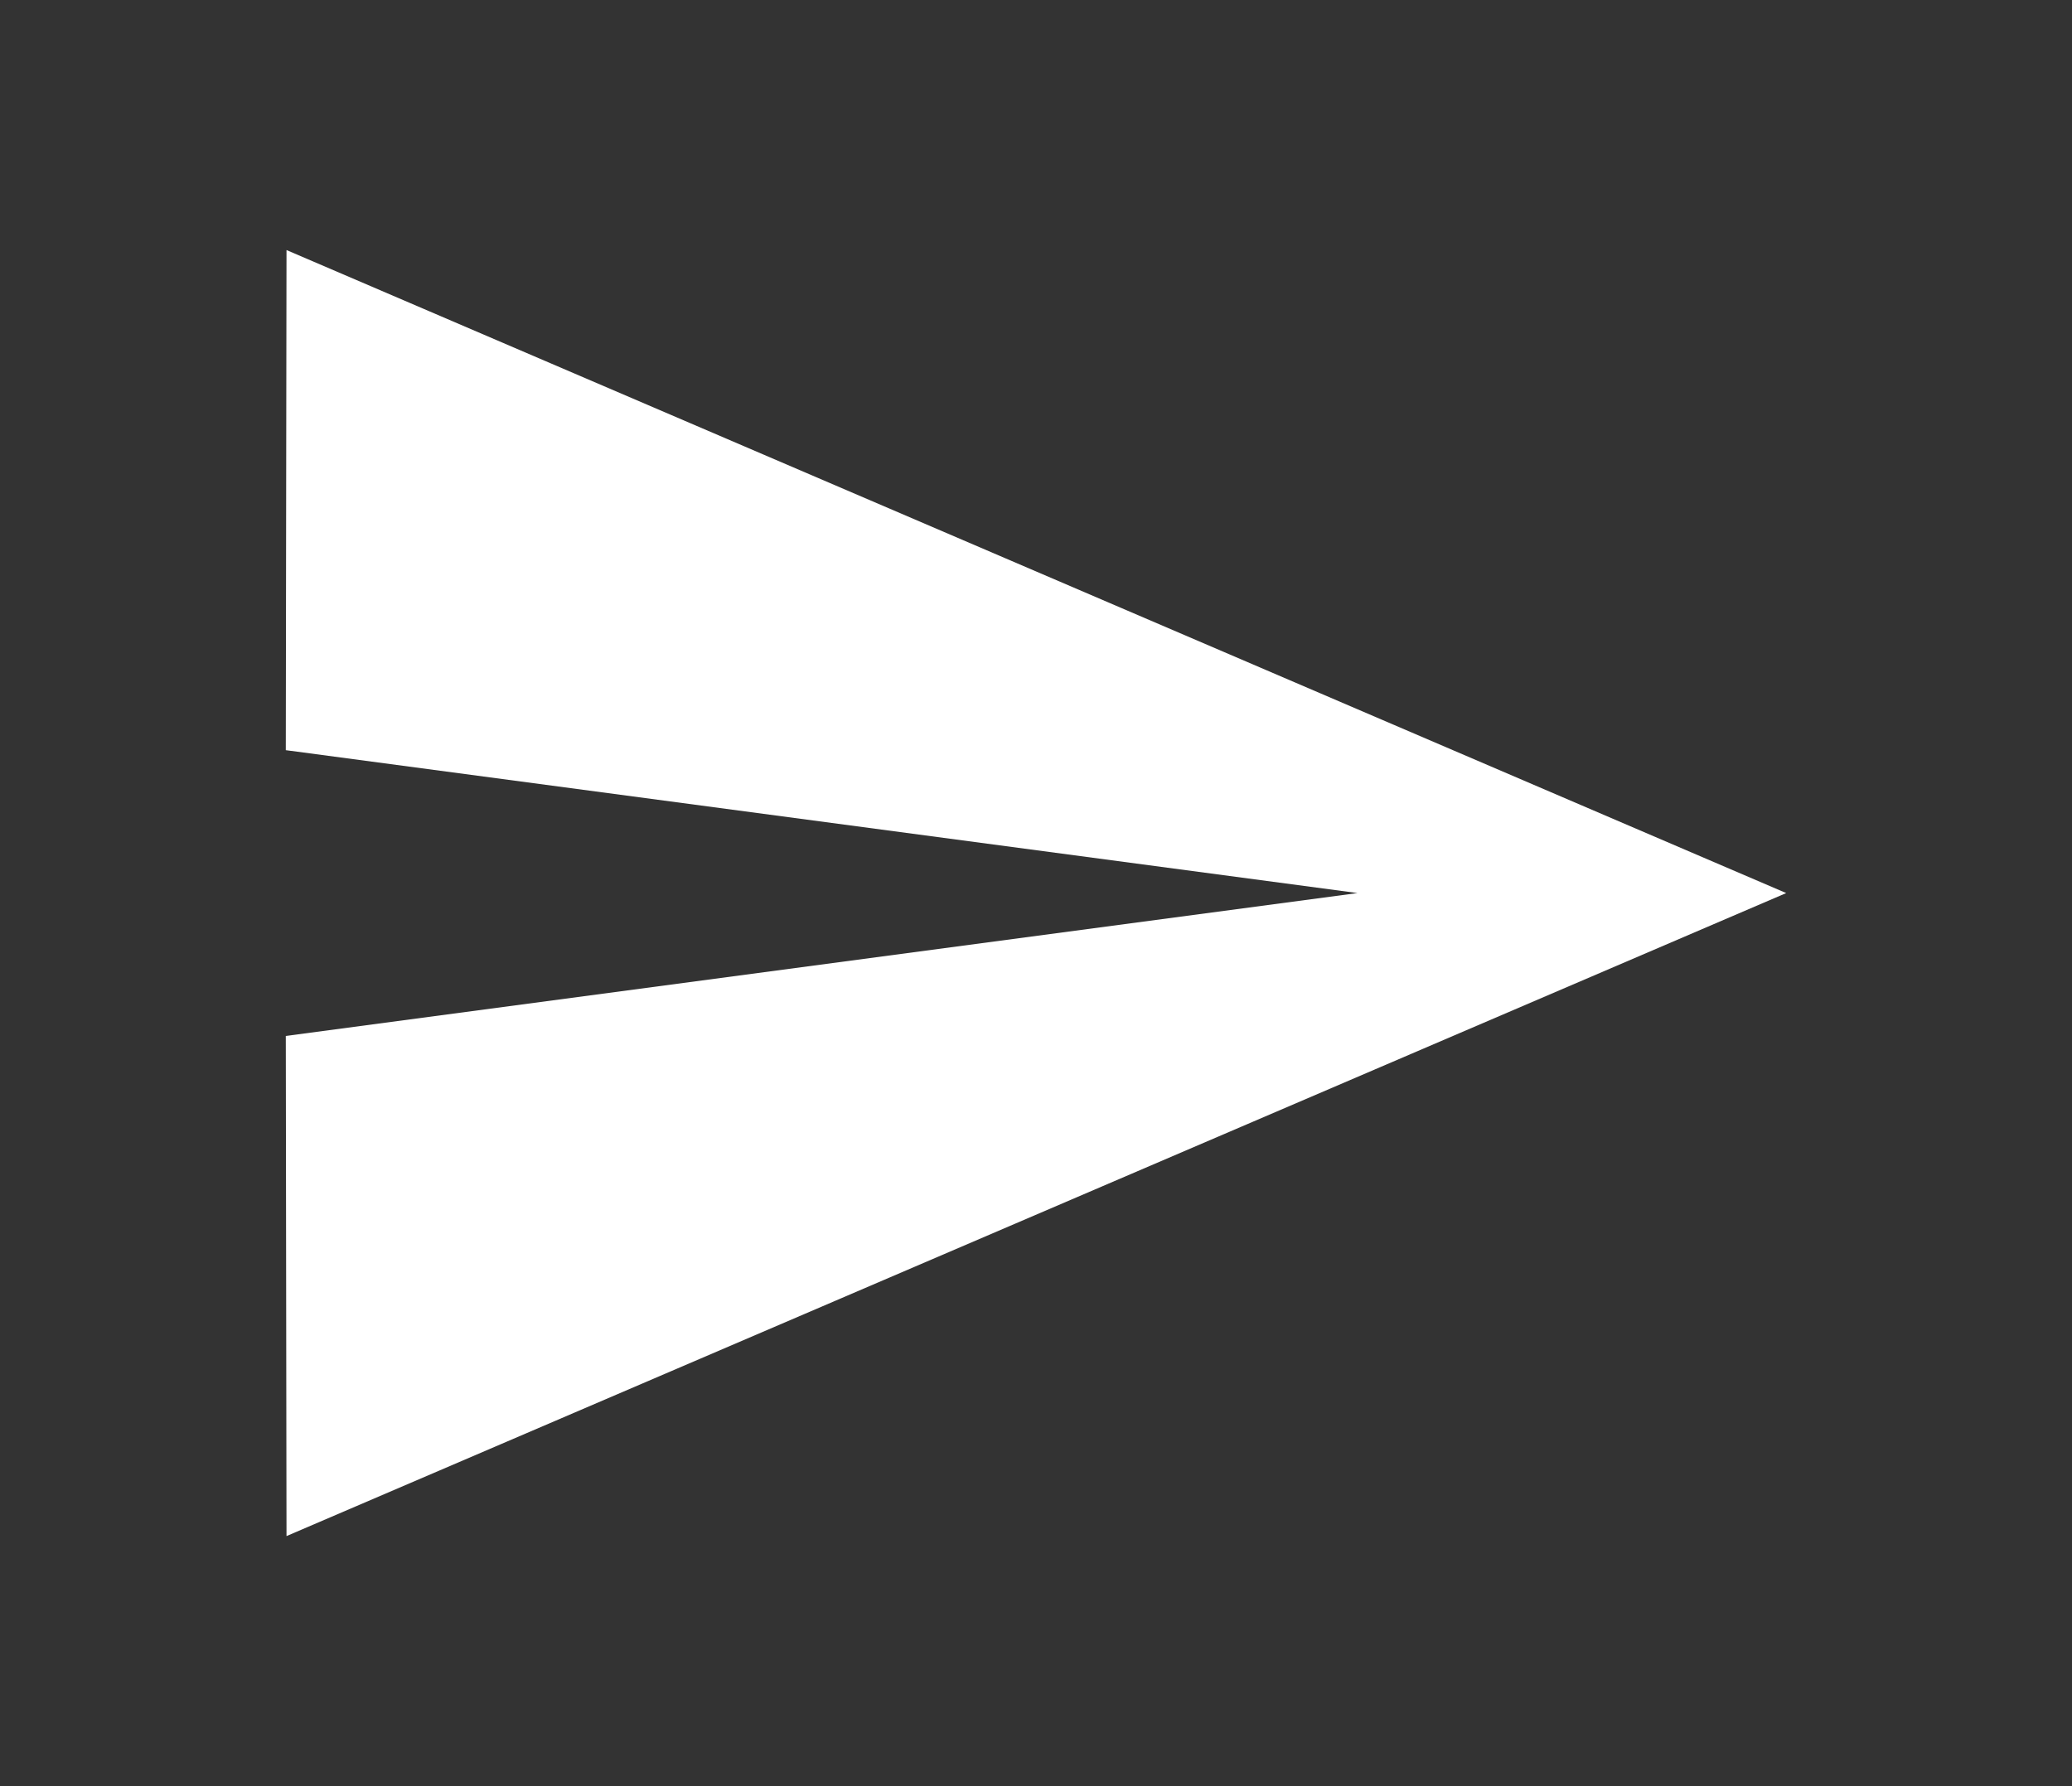 <svg width="29" height="25" viewBox="0 0 29 25" fill="none" xmlns="http://www.w3.org/2000/svg">
<rect x="0" y="0" width="29" height="25" fill="#333333" stroke="none"/>
<path d="M4.01 21.5L25 12.5L4.01 3.5L4 10.5L19 12.5L4 14.5L4.01 21.5Z" fill="white"/>
</svg>
